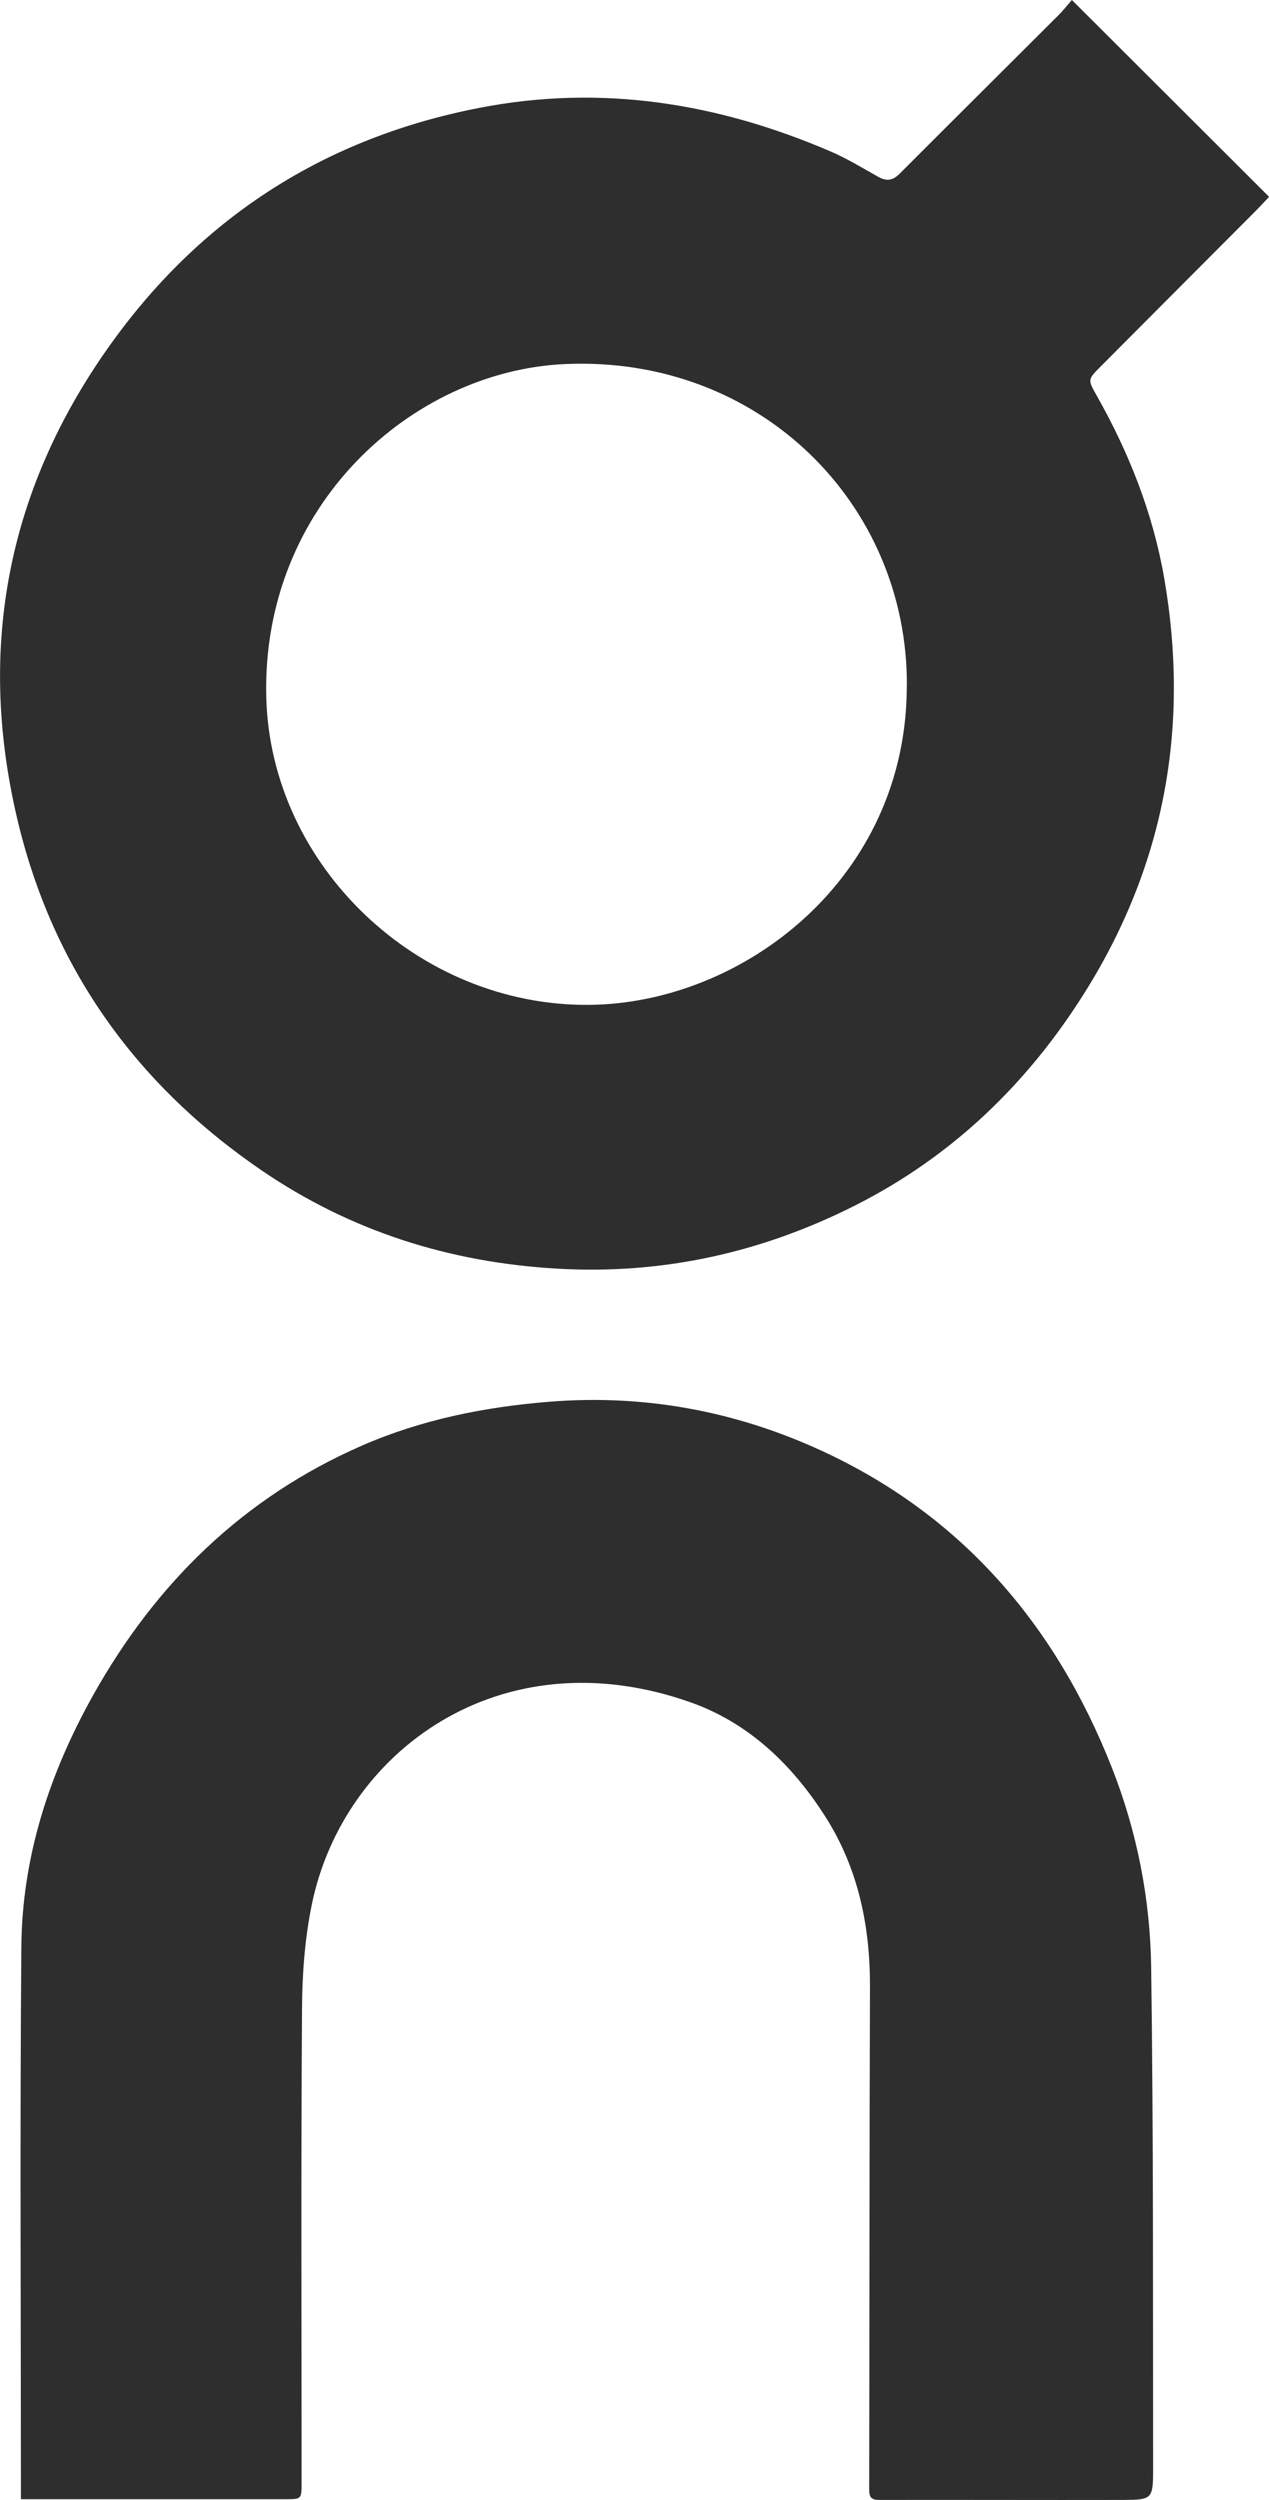 <?xml version="1.0" encoding="UTF-8"?>
<svg id="Layer_1" data-name="Layer 1" xmlns="http://www.w3.org/2000/svg" viewBox="0 0 143.78 283.23">
  <defs>
    <style>
      .cls-1 {
        fill: #2e2e2e;
      }
    </style>
  </defs>
  <path class="cls-1" d="m121.45,0c7.49,7.48,14.88,14.86,22.34,22.3-.52.55-1.08,1.16-1.66,1.74-5.83,5.85-11.66,11.69-17.48,17.54-1.39,1.4-1.41,1.44-.43,3.17,3.69,6.51,6.41,13.39,7.69,20.77,2.89,16.7.09,32.36-8.92,46.79-6.51,10.43-15.09,18.7-26.09,24.26-10.59,5.35-21.78,7.85-33.73,7.17-12.22-.7-23.42-4.24-33.52-11.13-14.32-9.79-23.78-23.05-27.74-40.02-4.57-19.59-.9-37.67,10.87-53.93,10.31-14.24,24.22-23.08,41.54-26.44,13.82-2.69,27.03-.55,39.81,4.95,1.86.8,3.6,1.87,5.37,2.86.94.53,1.64.44,2.42-.34,5.98-5.99,11.98-11.95,17.97-17.93.55-.55,1.04-1.17,1.56-1.77Zm-18.7,77.69c.1-20.57-16.66-37.45-38.77-36.44-17.26.79-34.36,15.99-33.81,37.76.48,19.06,17.16,34.99,36.54,34.84,17.44-.13,36.06-14.31,36.03-36.17Z"/>
  <path class="cls-1" d="m2.37,283.14c0-.56,0-.93,0-1.29,0-20.43-.12-40.85.05-61.28.08-10.19,3.18-19.66,8.14-28.52,7.11-12.7,17.04-22.4,30.44-28.26,6.73-2.94,13.87-4.38,21.19-4.97,10.78-.88,21.13,1.05,30.86,5.53,15.92,7.32,26.56,19.76,32.93,35.93,2.85,7.24,4.34,14.86,4.45,22.59.26,18.93.2,37.86.22,56.79,0,3.53-.08,3.57-3.56,3.58-9.17.02-18.33-.02-27.5,0-.9,0-1.11-.34-1.11-1.18.04-18.97.02-37.94.09-56.92.02-6.96-1.33-13.51-5.13-19.43-3.75-5.85-8.67-10.54-15.23-12.85-21.54-7.6-39.31,5.63-42.87,22.87-.8,3.87-1.1,7.91-1.12,11.87-.12,17.89-.05,35.79-.05,53.68,0,1.89,0,1.88-1.92,1.88-9.21,0-18.41,0-27.62,0-.7,0-1.39,0-2.28,0Z"/>
</svg>